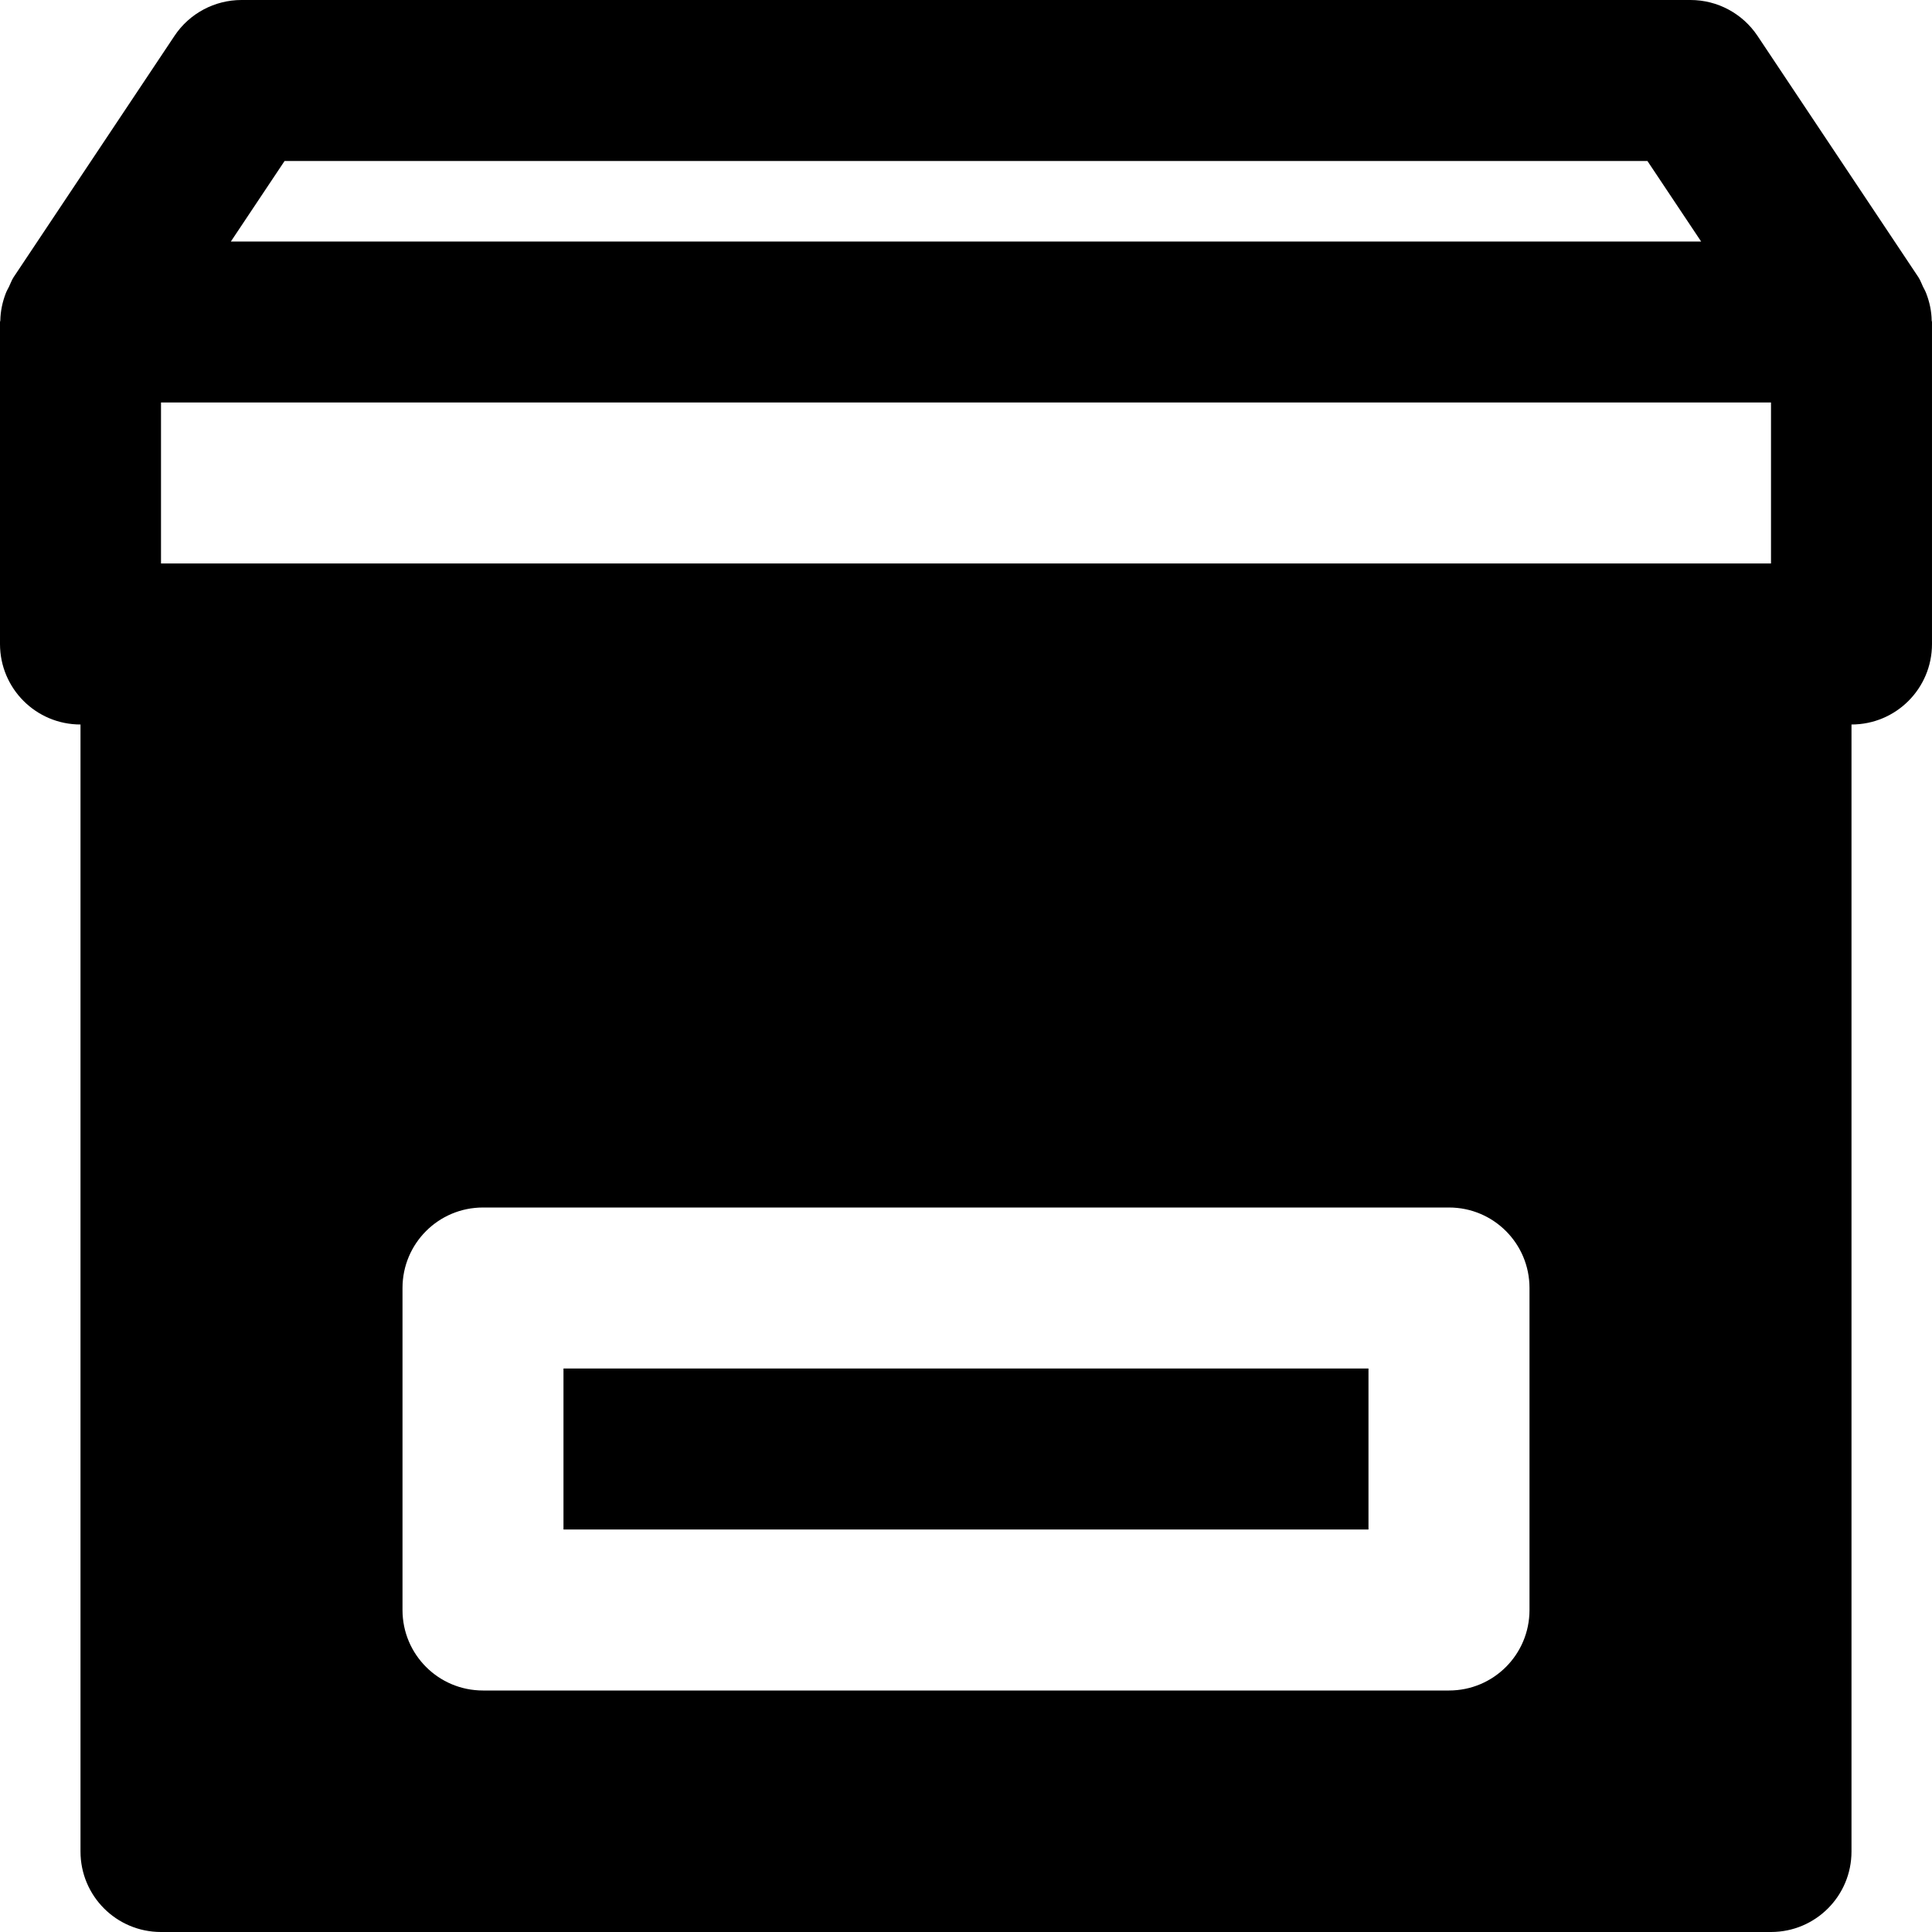 <?xml version="1.0" encoding="iso-8859-1"?>
<!-- Uploaded to: SVG Repo, www.svgrepo.com, Generator: SVG Repo Mixer Tools -->
<svg fill="#000000" version="1.1" id="Layer_1" xmlns="http://www.w3.org/2000/svg" xmlns:xlink="http://www.w3.org/1999/xlink" 
	 viewBox="0 0 512 512" xml:space="preserve">
<g>
	<g>
		<path d="M511.916,84.928c-0.043-2.475-0.555-4.864-1.451-7.189c-0.235-0.64-0.555-1.173-0.853-1.771
			c-0.405-0.832-0.683-1.685-1.195-2.475l-42.667-64C461.781,3.563,455.125,0,448,0H64c-7.125,0-13.803,3.563-17.749,9.493
			l-42.667,64c-0.512,0.789-0.789,1.664-1.195,2.475c-0.299,0.597-0.619,1.131-0.853,1.749c-0.896,2.325-1.408,4.736-1.451,7.211
			C0.086,85.077,0,85.184,0,85.333v85.333C0,182.464,9.536,192,21.333,192v298.667c0,11.797,9.536,21.333,21.333,21.333h426.667
			c11.797,0,21.333-9.536,21.333-21.333V192c11.797,0,21.333-9.536,21.333-21.333V85.333C512,85.184,511.916,85.077,511.916,84.928z
			 M75.414,42.667h361.173L450.817,64H61.185L75.414,42.667z M405.333,426.667c0,11.797-9.536,21.333-21.333,21.333H128
			c-11.797,0-21.333-9.536-21.333-21.333v-85.333c0-11.797,9.536-21.333,21.333-21.333h256c11.797,0,21.333,9.536,21.333,21.333
			V426.667z M469.334,149.333L469.334,149.333H42.667v-42.667h426.667V149.333z"/>
	</g>
</g>
<g>
	<g>
		<rect x="149.329" y="362.667" width="213.333" height="42.666"/>
	</g>
</g>
</svg>